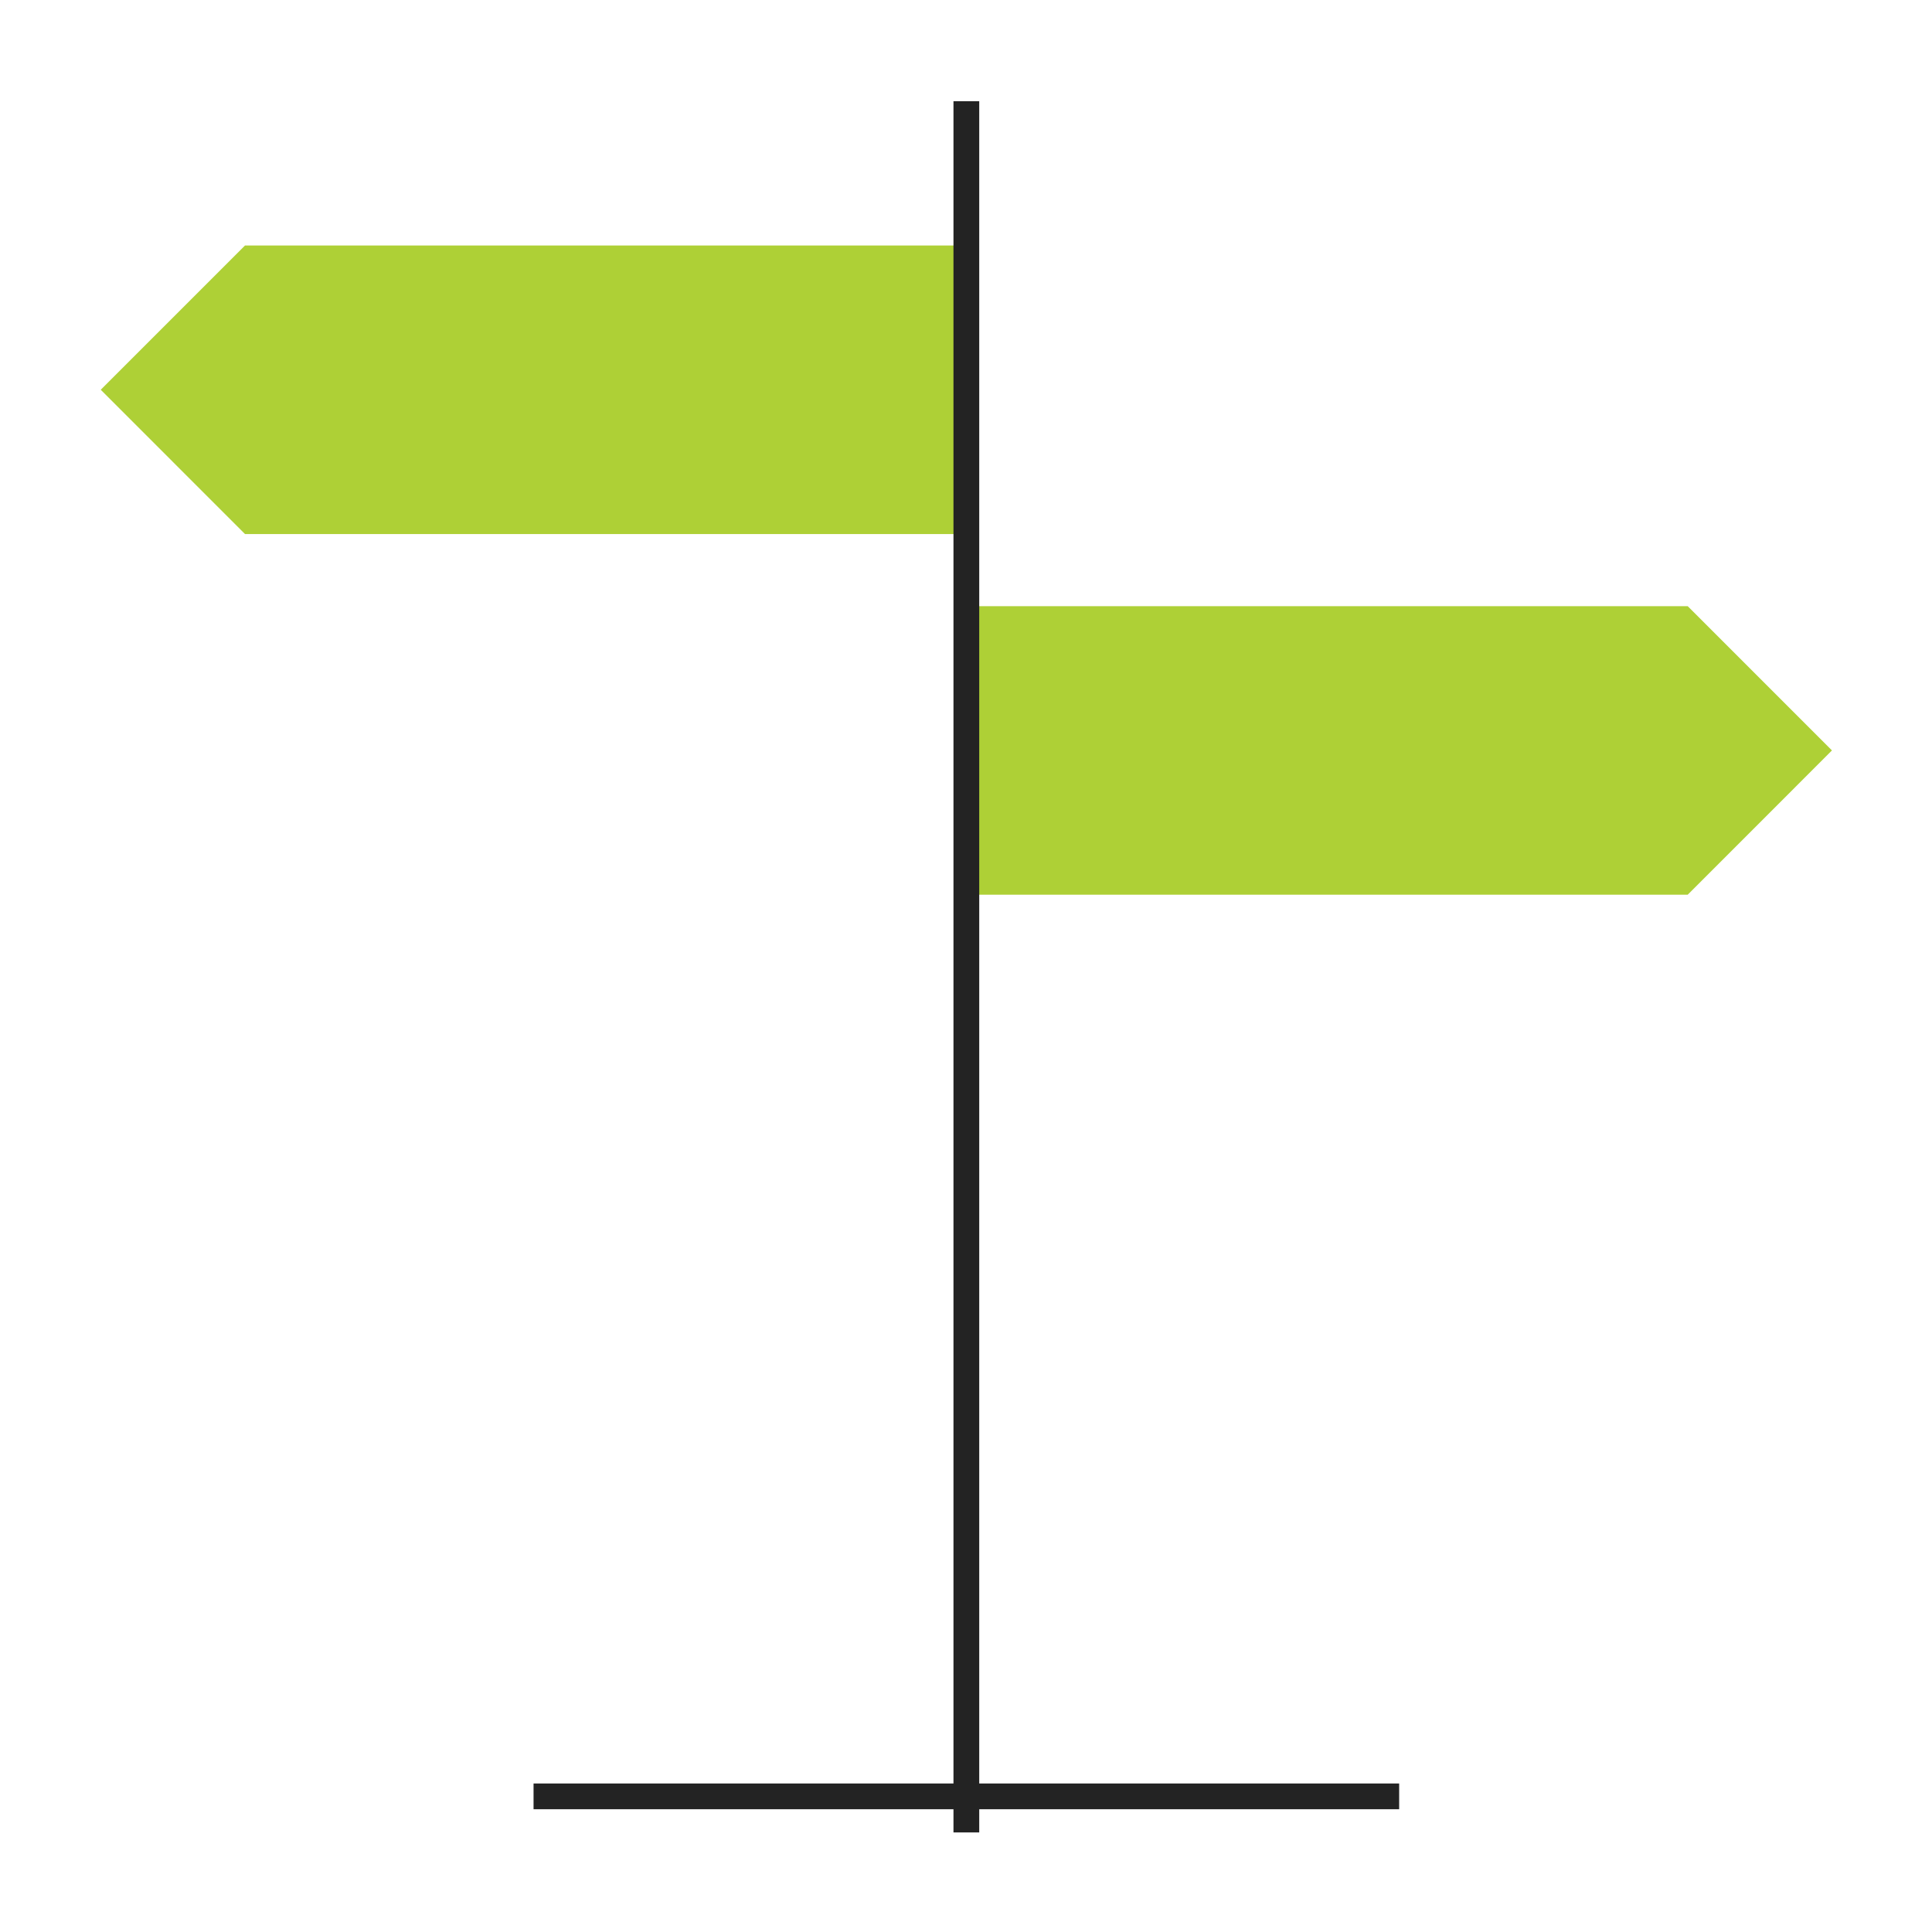 <svg xmlns:inkscape="http://www.inkscape.org/namespaces/inkscape" xmlns:sodipodi="http://sodipodi.sourceforge.net/DTD/sodipodi-0.dtd" xmlns="http://www.w3.org/2000/svg" xmlns:svg="http://www.w3.org/2000/svg" id="svg2" width="400" height="400" viewBox="0 0 400 400" sodipodi:docname="icon-direction.ai"><defs id="defs6"></defs><g id="g8" inkscape:groupmode="layer" inkscape:label="icon-direction" transform="matrix(1.333,0,0,-1.333,0,400)"><g id="g10" transform="translate(284.535,183.519)"><path d="m 0,0 -22.4,22.407 -0.007,-0.003 v 0.003 h -112.036 v -44.813 h 112.036 0.007 z" style="fill:#aed036;fill-opacity:1;fill-rule:nonzero;stroke:none" id="path12"></path></g><g id="g14" transform="translate(15.648,239.537)"><path d="m 0,0 22.405,-22.408 0.002,0.003 v -0.003 H 134.443 V 22.408 H 22.407 v -0.004 l -0.002,0.004 z" style="fill:#aed036;fill-opacity:1;fill-rule:nonzero;stroke:none" id="path16"></path></g><g id="g18" transform="translate(150.092,15.465)"><path d="M 0,0 V 268.887" style="fill:none;stroke:#232323;stroke-width:4;stroke-linecap:butt;stroke-linejoin:miter;stroke-miterlimit:10;stroke-dasharray:none;stroke-opacity:1" id="path20"></path></g><g id="g22" transform="translate(82.871,21.067)"><path d="M 0,0 H 134.443" style="fill:none;stroke:#232323;stroke-width:4;stroke-linecap:butt;stroke-linejoin:miter;stroke-miterlimit:10;stroke-dasharray:none;stroke-opacity:1" id="path24"></path></g></g></svg>